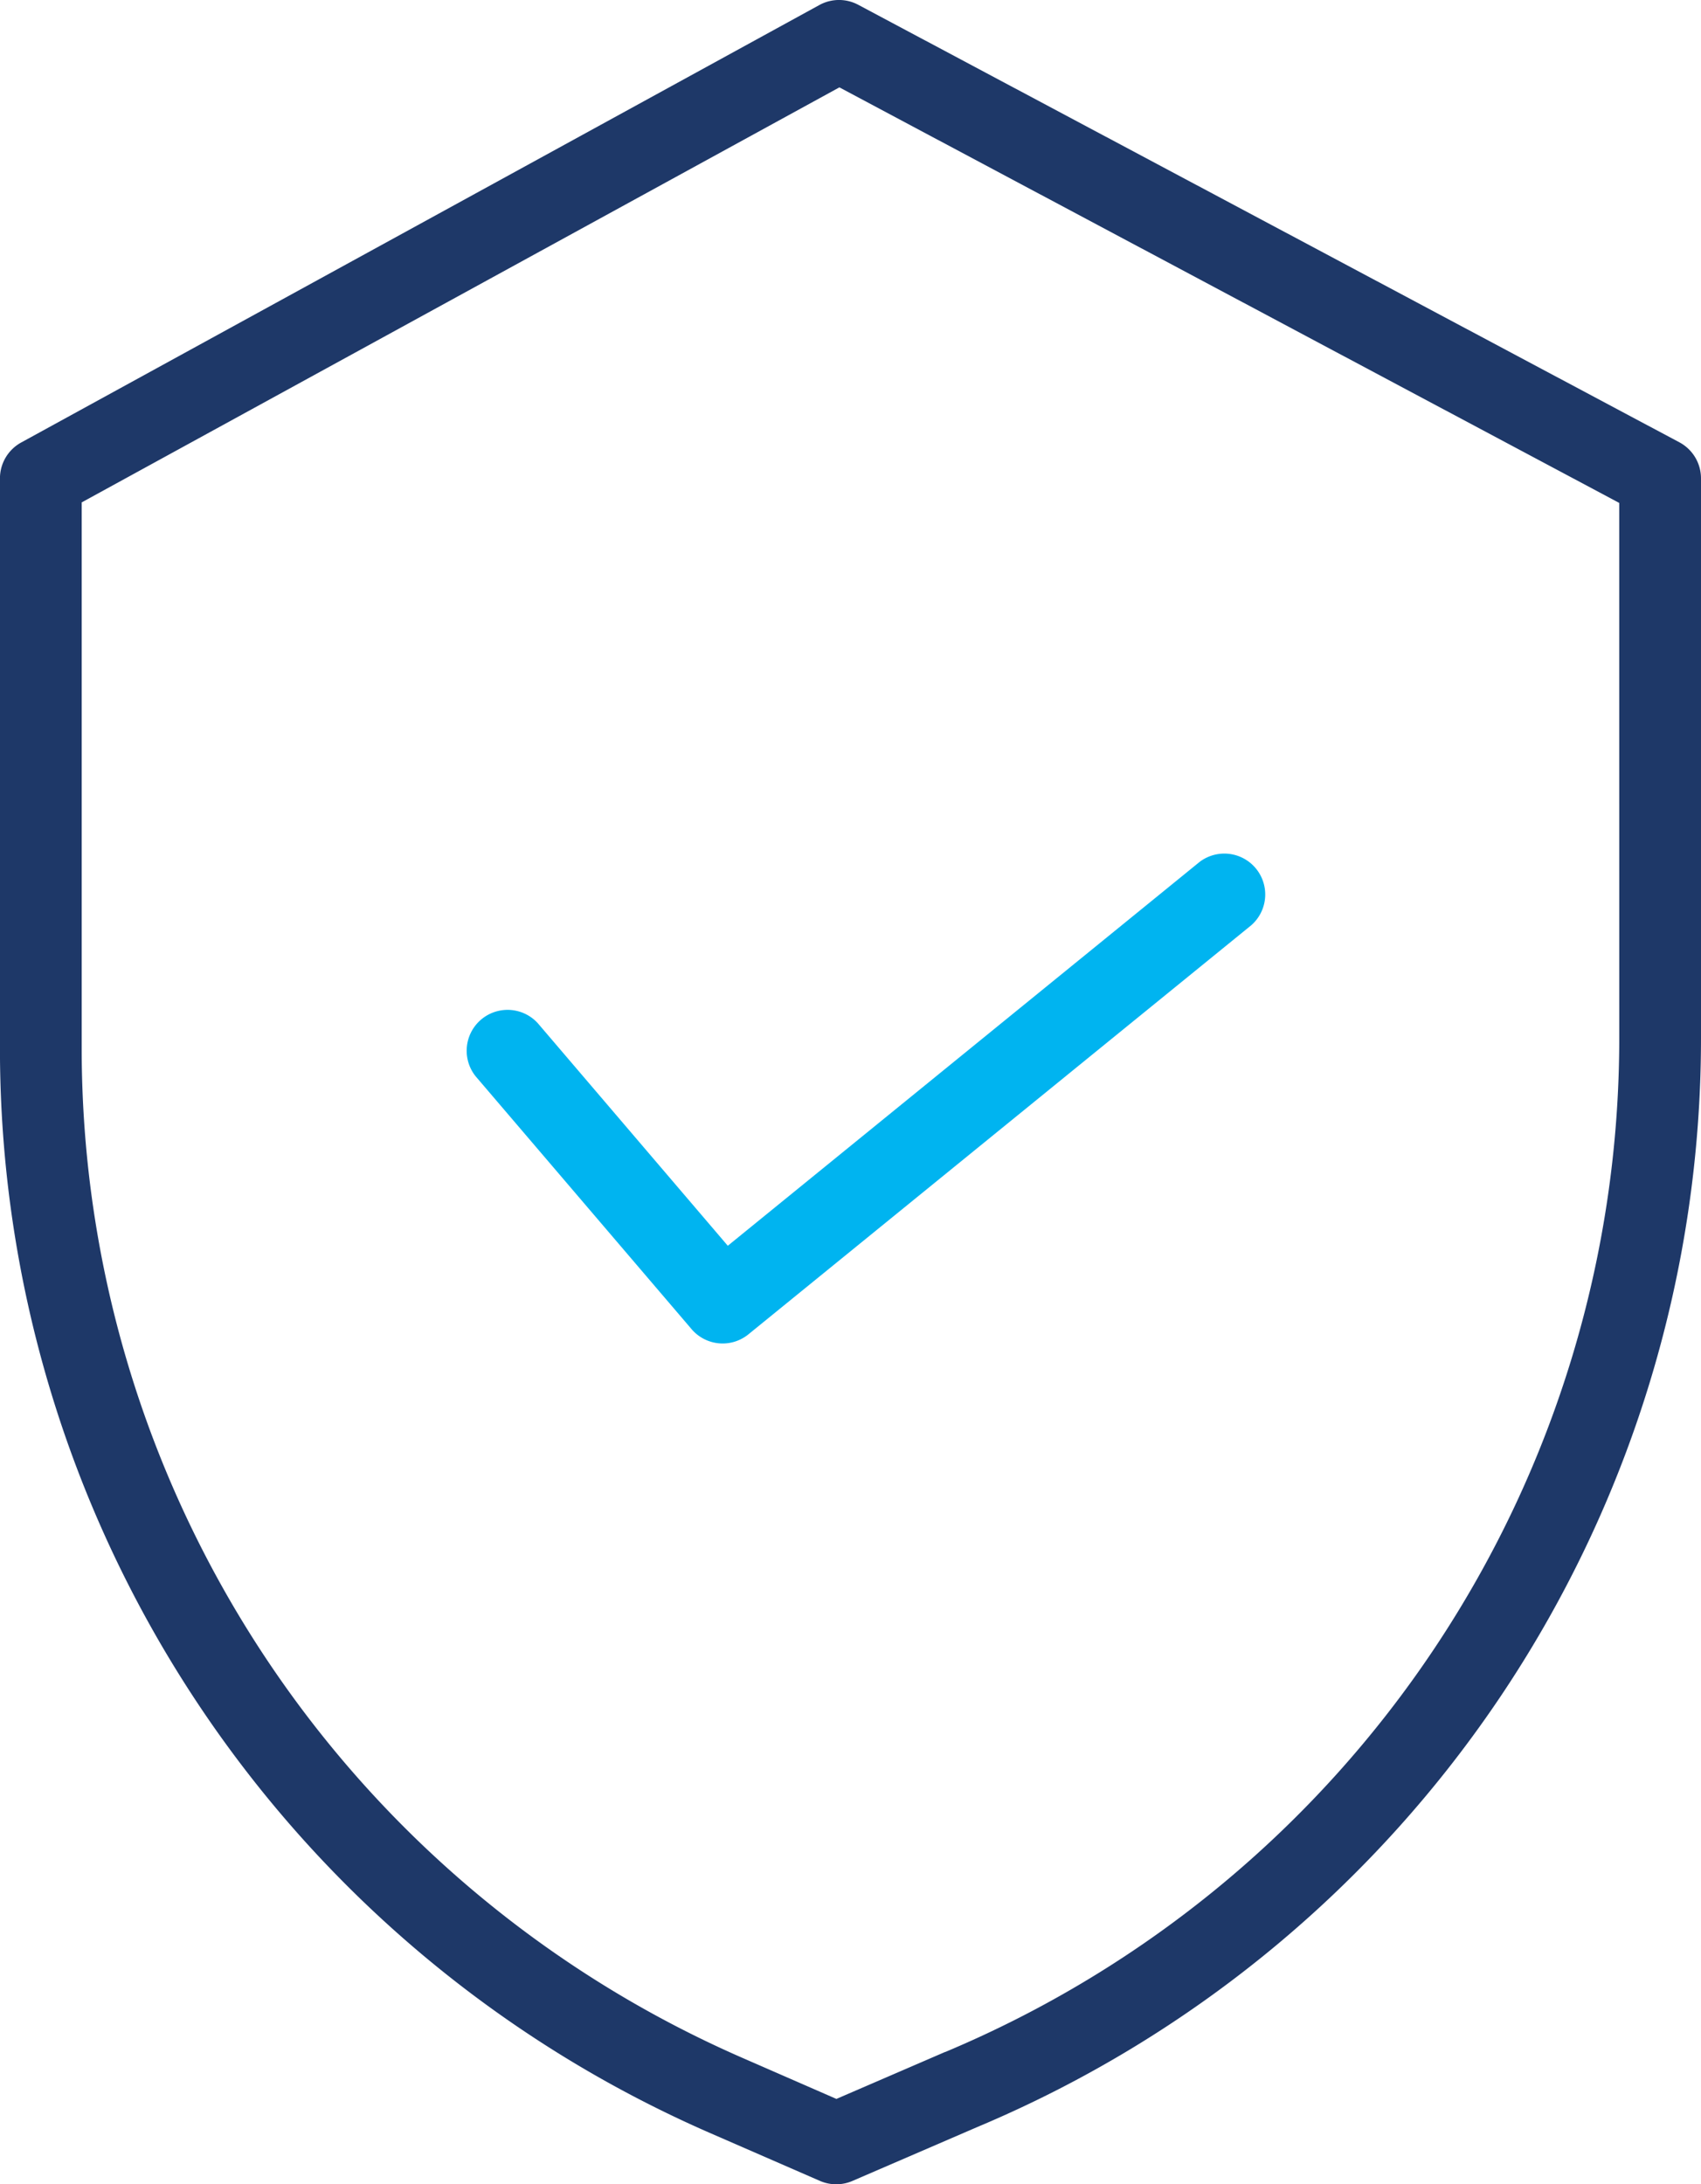 <?xml version="1.0" encoding="UTF-8"?> <svg xmlns="http://www.w3.org/2000/svg" width="38.935" height="50" viewBox="0 0 38.935 50"><g id="Group_3819" data-name="Group 3819" transform="translate(-0.055 0)"><path id="Path_16267" data-name="Path 16267" d="M38.494,10.124,19.7.11a.934.934,0,0,0-.89.005L.54,10.129a.936.936,0,0,0-.486.821V24.03A27.083,27.083,0,0,0,16.288,48.817l2.536,1.105a.935.935,0,0,0,.744,0l2.858-1.234A27.03,27.03,0,0,0,38.99,23.77V10.949A.936.936,0,0,0,38.494,10.124ZM37.119,23.77a25.163,25.163,0,0,1-15.425,23.2l-.006,0L19.2,48.045,17.036,47.1A25.21,25.21,0,0,1,1.925,24.03V11.5L19.268,2l17.85,9.512Zm0,0" transform="translate(0 0)" fill="#1e3868"></path><path id="Path_16268" data-name="Path 16268" d="M81.489,149.944a.936.936,0,0,0-1.423,1.215l4.942,5.787a.935.935,0,0,0,1.3.119l11.51-9.364a.936.936,0,0,0-1.181-1.451l-10.8,8.787Zm0,0" transform="translate(-69.123 -126.521)" fill="#00b4f0"></path></g></svg> 